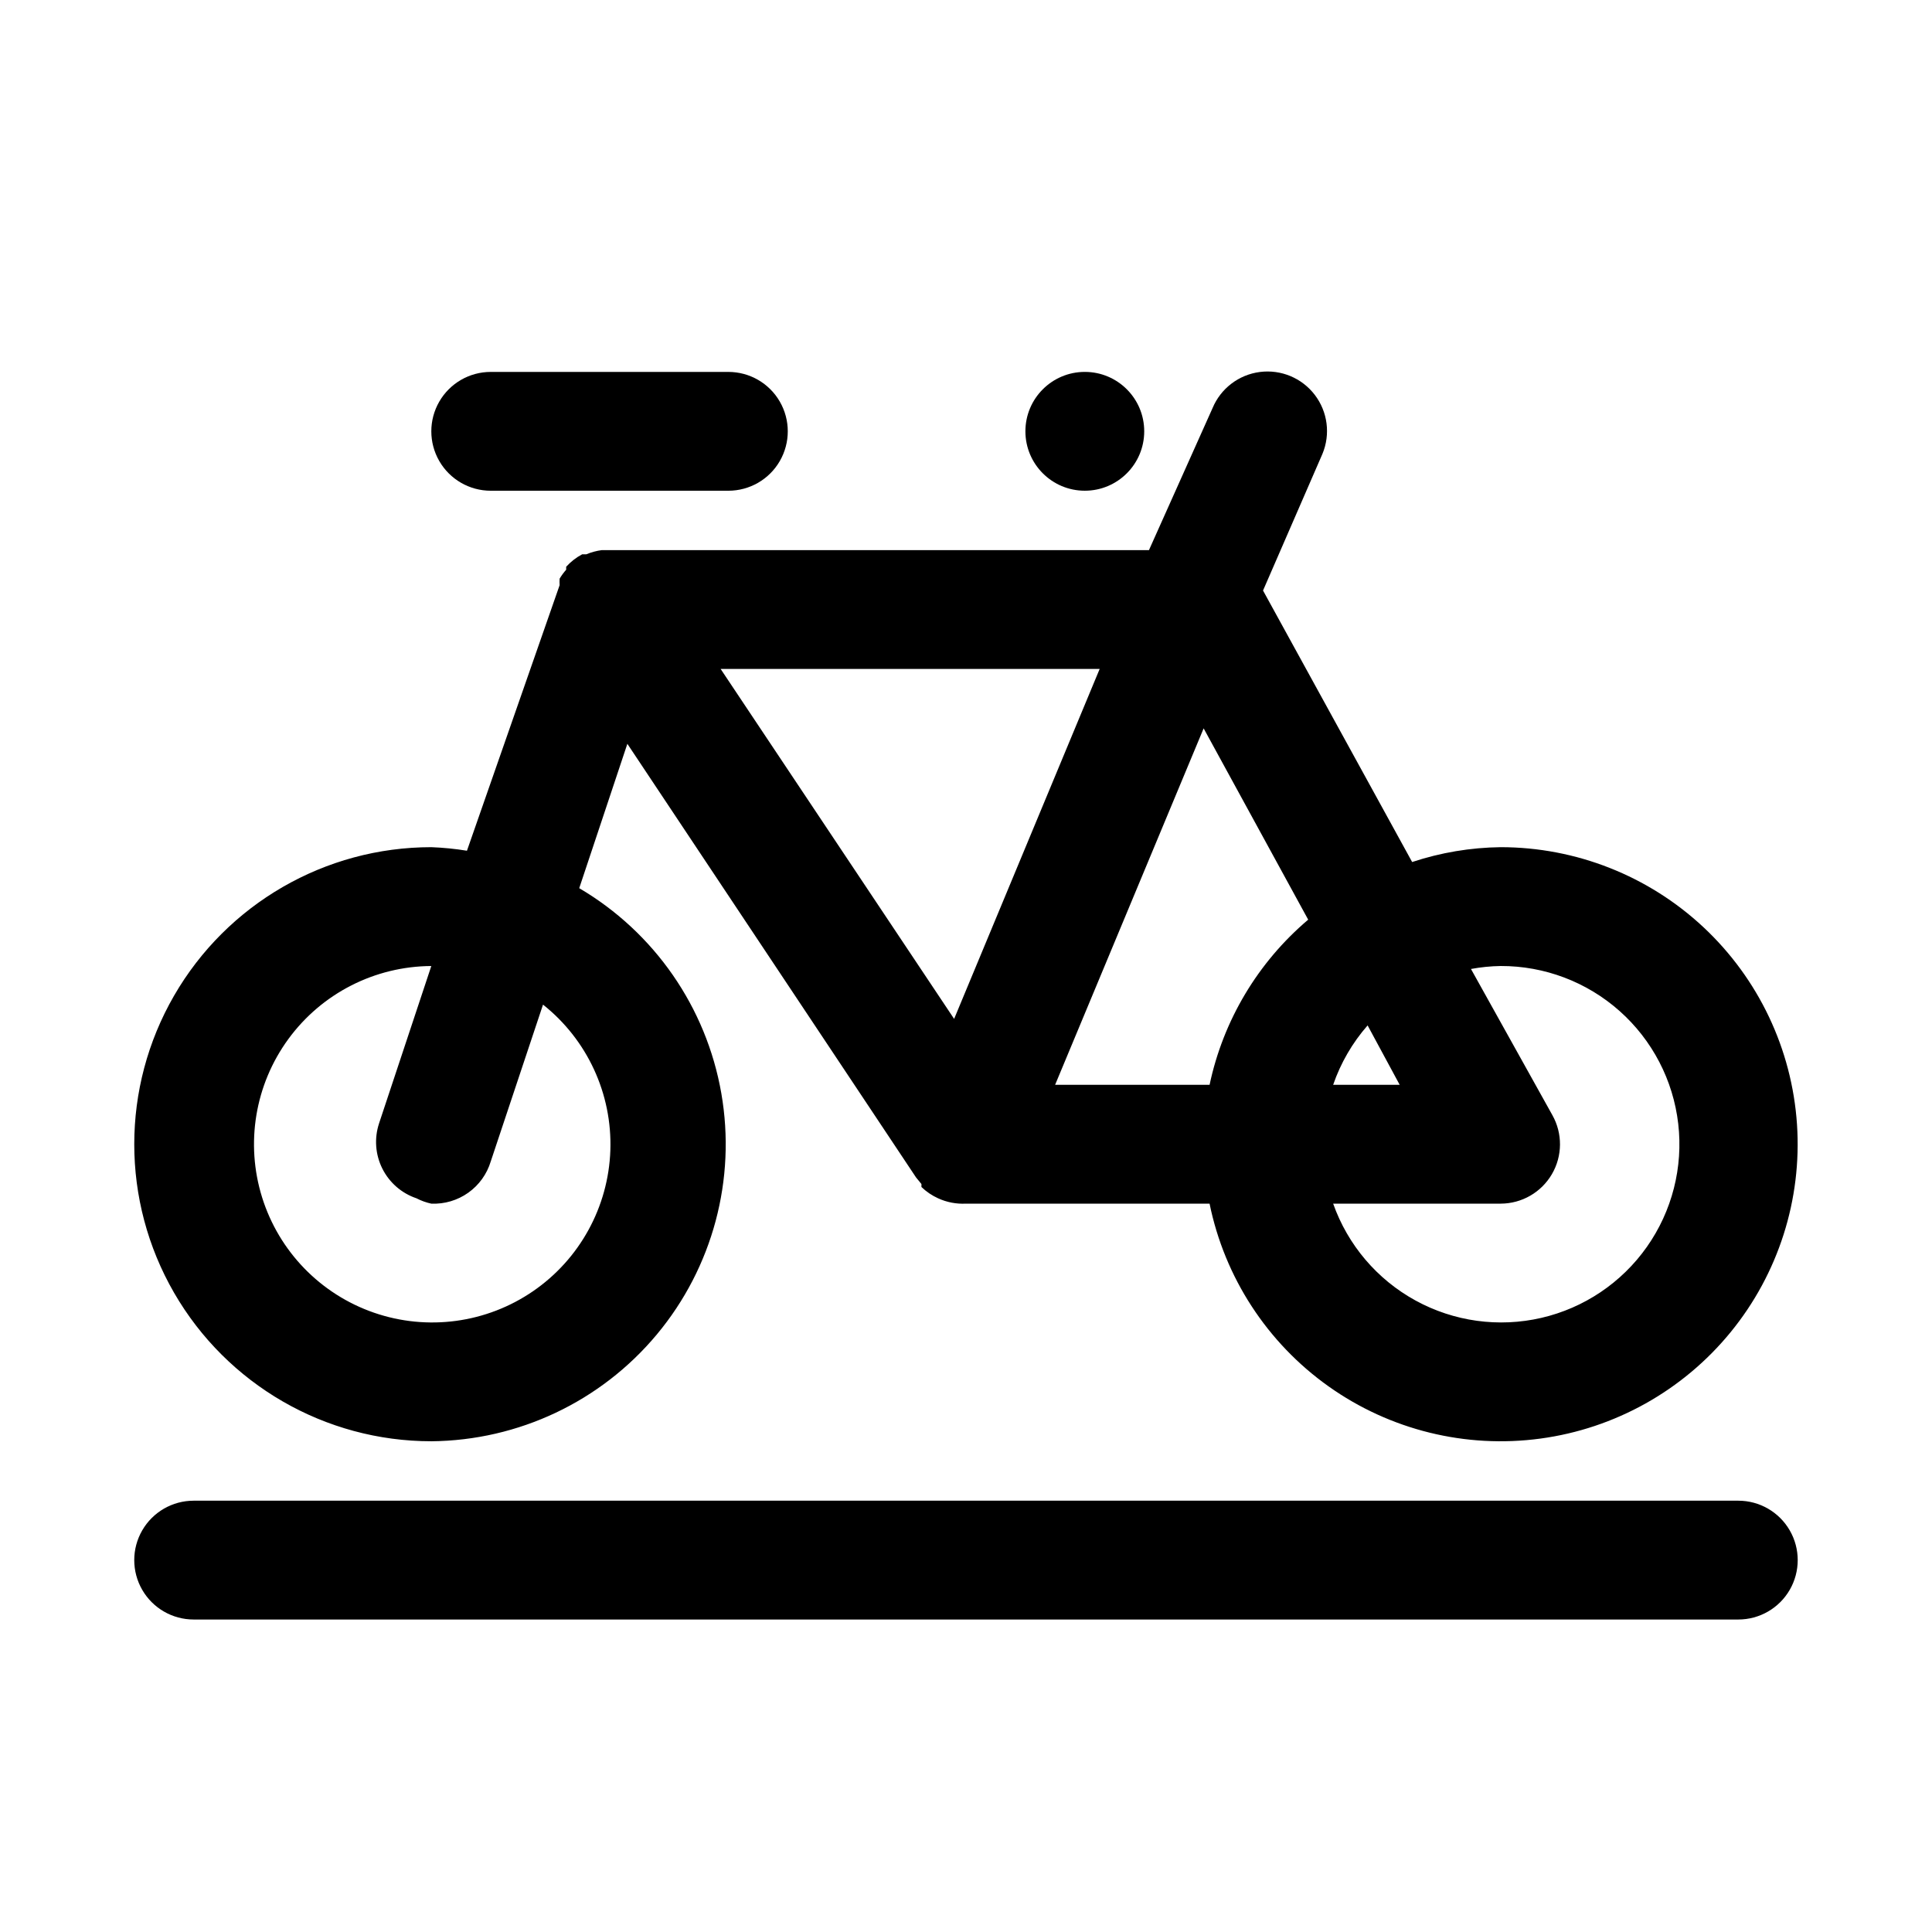 <?xml version="1.0" encoding="UTF-8"?>
<!-- Uploaded to: SVG Find, www.svgrepo.com, Generator: SVG Find Mixer Tools -->
<svg fill="#000000" width="800px" height="800px" version="1.1" viewBox="144 144 512 512" xmlns="http://www.w3.org/2000/svg">
 <g>
  <path d="m258.3 525.95c23.117-0.203 44.973-10.555 59.773-28.312 14.801-17.754 21.047-41.117 17.086-63.891-3.961-22.773-17.73-42.656-37.656-54.371l12.754-38.258 76.516 114.93 1.418 1.73v0.789c1.289 1.242 2.777 2.25 4.406 2.992 2.316 1.062 4.856 1.551 7.402 1.418h64.551c3.992 19.559 15.266 36.871 31.539 48.43 16.277 11.562 36.336 16.508 56.121 13.836 19.781-2.668 37.812-12.758 50.438-28.219 12.629-15.461 18.91-35.145 17.574-55.062-1.336-19.918-10.191-38.586-24.77-52.223s-33.797-21.223-53.758-21.227c-7.977 0.098-15.887 1.426-23.461 3.934l-39.516-71.949 15.742-36.211c2.168-5.203 1.395-11.168-2.031-15.645-3.422-4.477-8.973-6.785-14.562-6.059-5.59 0.723-10.367 4.375-12.531 9.578l-16.848 37.629h-145c-1.41 0.184-2.785 0.555-4.094 1.102h-1.102c-1.598 0.852-3.035 1.969-4.25 3.309v0.789-0.004c-0.652 0.734-1.23 1.523-1.734 2.363-0.031 0.578-0.031 1.156 0 1.73l-24.559 70.375c-3.129-0.508-6.281-0.82-9.449-0.941-28.121 0-54.109 15.004-68.172 39.359-14.062 24.355-14.062 54.363 0 78.719 14.062 24.355 40.051 39.359 68.172 39.359zm256.63-94.465-17.633 0.004c1.996-5.793 5.094-11.141 9.133-15.746zm26.766-31.484c11.609-0.035 22.824 4.211 31.504 11.922 8.68 7.711 14.215 18.348 15.547 29.883 1.336 11.531-1.625 23.152-8.316 32.641-6.688 9.488-16.641 16.184-27.949 18.801-11.312 2.617-23.191 0.98-33.367-4.606-10.18-5.582-17.945-14.719-21.816-25.664h44.398c5.586-0.012 10.75-2.981 13.57-7.809 2.816-4.824 2.863-10.781 0.125-15.652l-21.57-38.73h0.004c2.598-0.48 5.231-0.746 7.871-0.785zm-51.012-12.281c-13.324 11.285-22.52 26.684-26.133 43.77h-40.938l39.363-94.465zm-55.262-66.441-38.57 92.734-61.875-92.734zm-177.12 78.723-13.855 41.723 0.004-0.004c-1.301 3.949-0.988 8.246 0.871 11.965 1.859 3.715 5.109 6.547 9.047 7.875 1.242 0.645 2.566 1.121 3.934 1.418 3.496 0.148 6.938-0.871 9.789-2.894 2.852-2.023 4.945-4.938 5.957-8.285l13.855-41.562v-0.004c11.738 9.316 18.359 23.652 17.844 38.633-0.52 14.977-8.117 28.82-20.473 37.305-12.355 8.484-28.004 10.598-42.168 5.703-14.164-4.898-25.164-16.227-29.641-30.531-4.477-14.305-1.898-29.883 6.945-41.98 8.844-12.102 22.906-19.285 37.891-19.359z"/>
  <path d="m274.05 274.05h62.977c5.625 0 10.82-3 13.633-7.871 2.812-4.871 2.812-10.875 0-15.746-2.812-4.871-8.008-7.871-13.633-7.871h-62.977c-5.625 0-10.824 3-13.637 7.871-2.812 4.871-2.812 10.875 0 15.746 2.812 4.871 8.012 7.871 13.637 7.871z"/>
  <path d="m604.67 541.7h-409.35c-5.625 0-10.82 3-13.633 7.871s-2.812 10.875 0 15.746 8.008 7.871 13.633 7.871h409.35c5.625 0 10.82-3 13.633-7.871s2.812-10.875 0-15.746-8.008-7.871-13.633-7.871z"/>
  <path d="m447.23 258.3c0 8.695-7.047 15.746-15.742 15.746-8.695 0-15.746-7.051-15.746-15.746 0-8.695 7.051-15.742 15.746-15.742 8.695 0 15.742 7.047 15.742 15.742"/>
 </g>
</svg>